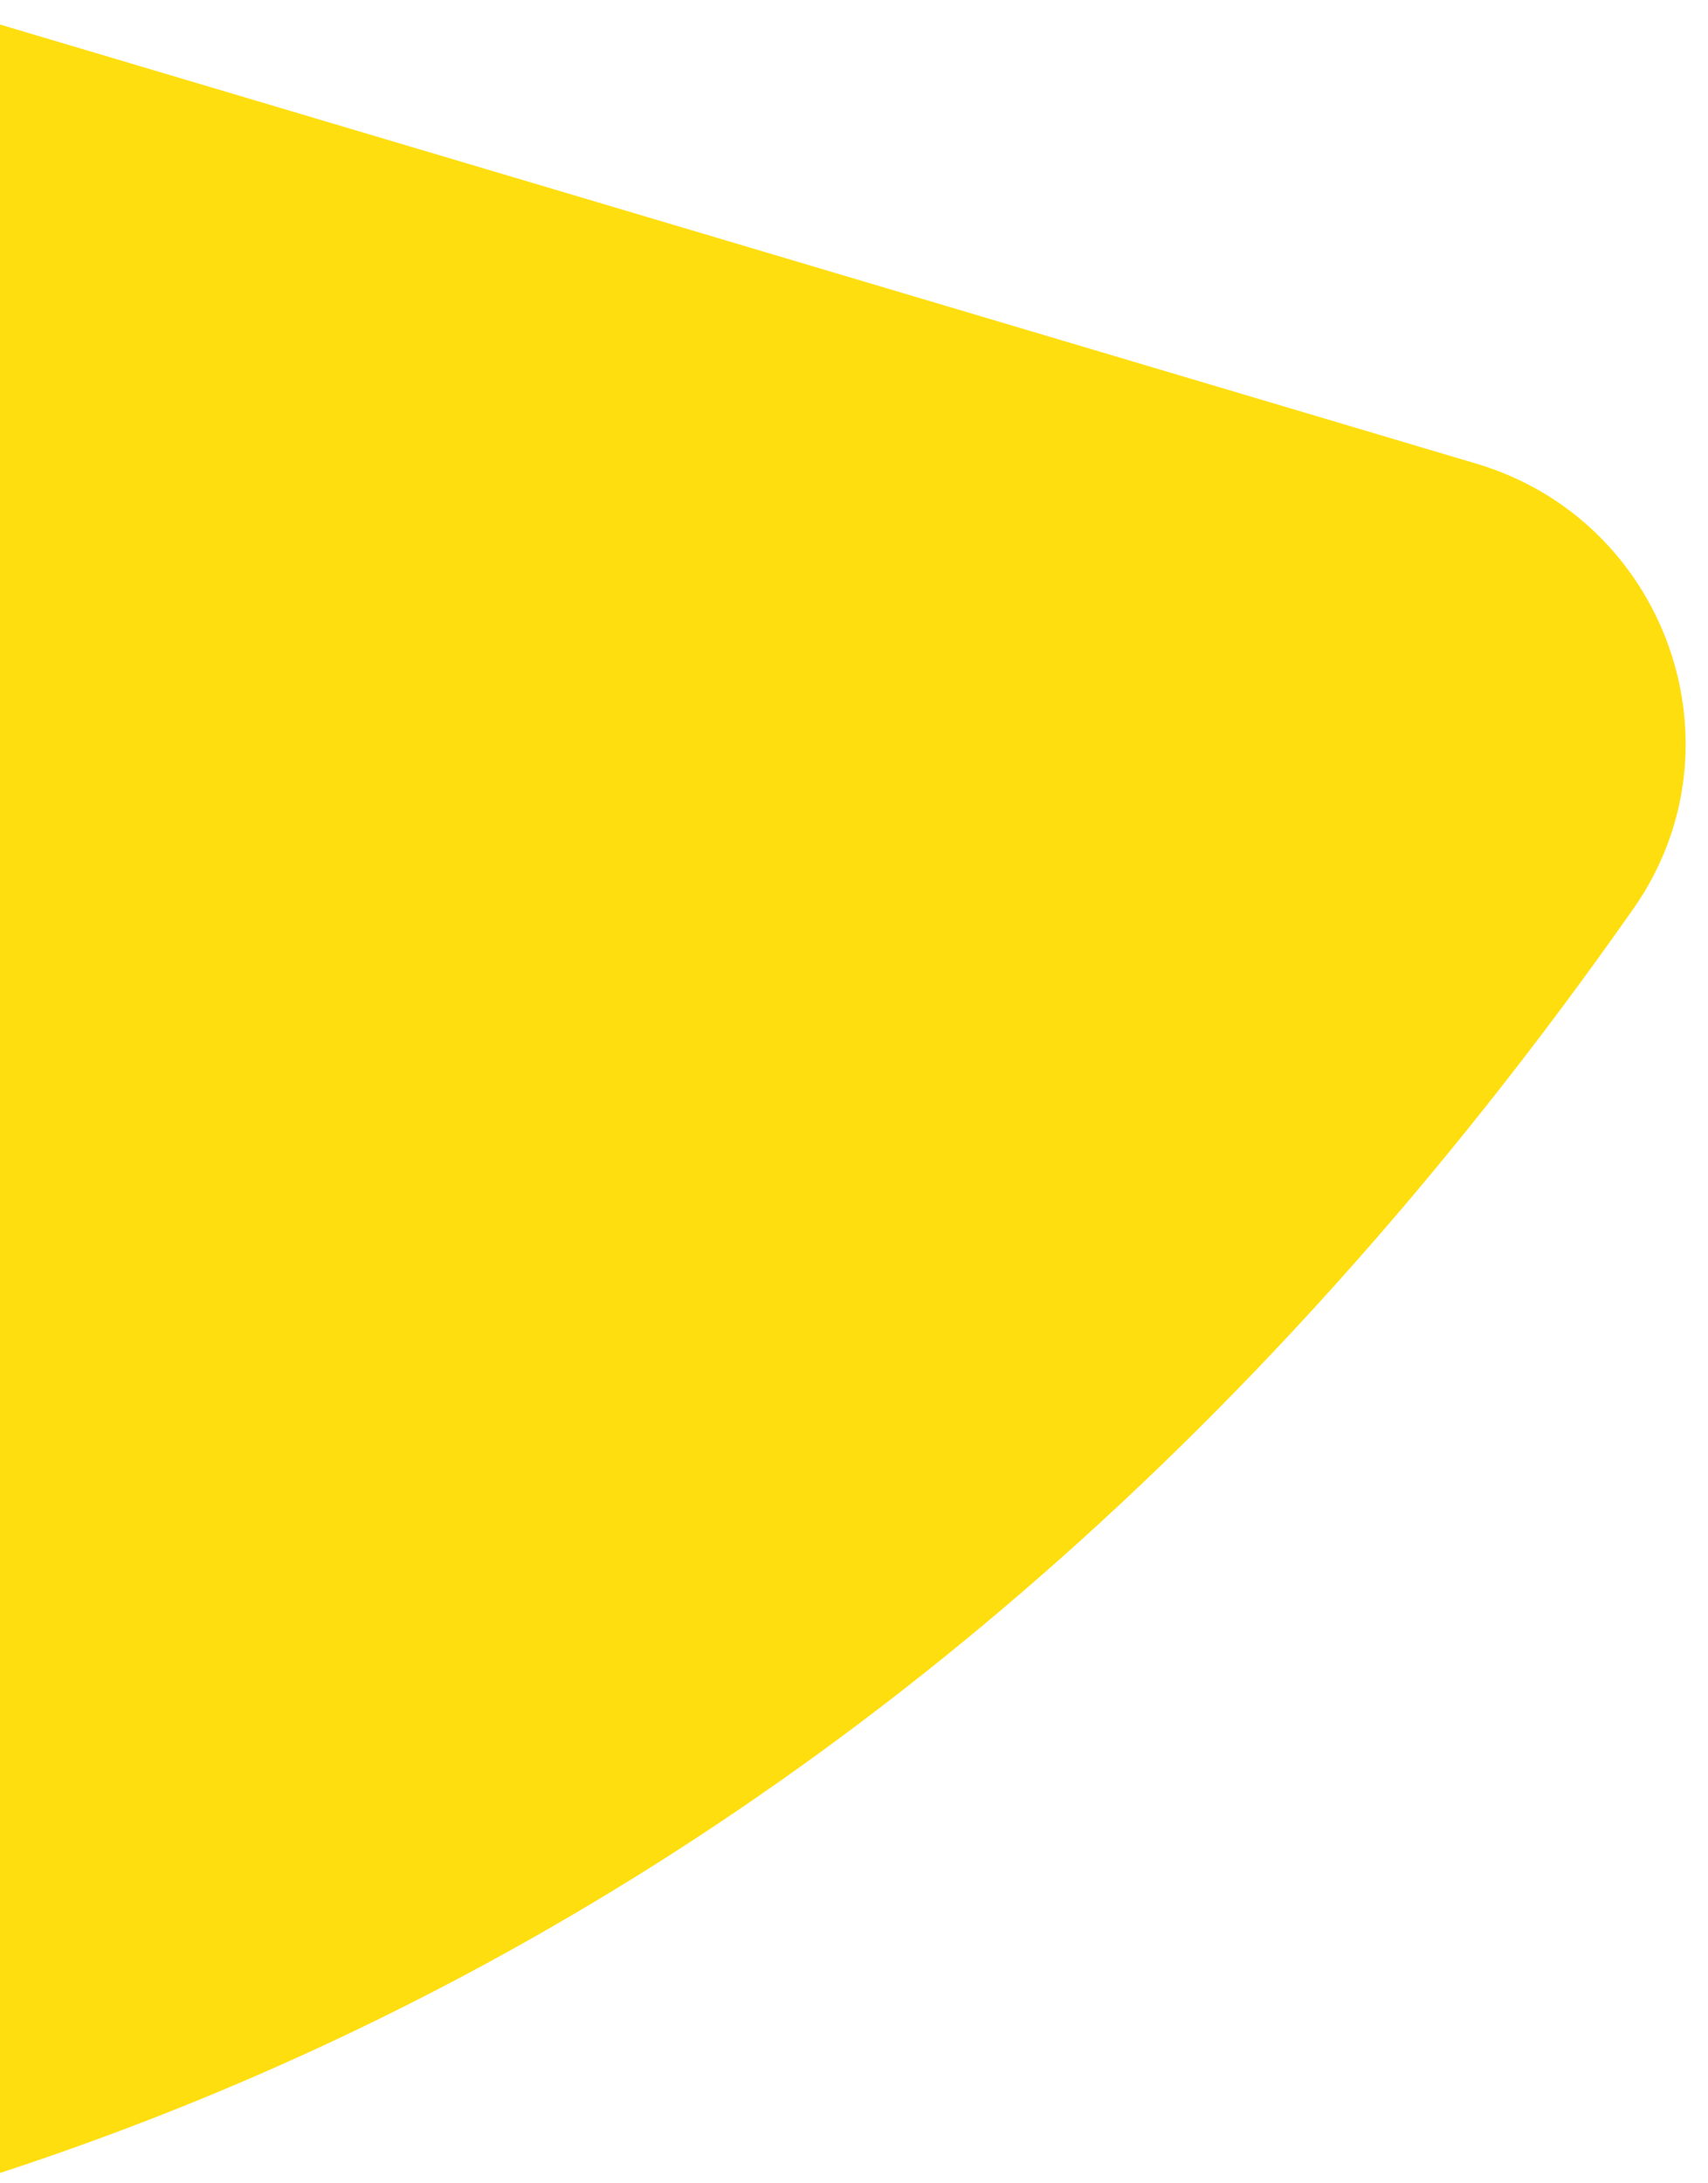 <svg xmlns="http://www.w3.org/2000/svg" width="576" height="736" viewBox="0 0 576 736" fill="none"><g clip-path="url(#clip0_1_117)"><g clip-path="url(#clip1_1_117)"><path d="M497.923 156.314L-780.703 -223.86C-834.657 -239.907 -891.004 -207.496 -904.293 -152.873L-1065.56 510.553C-1076.58 555.635 -1054.5 602.272 -1012.65 622.33C-770.919 738.122 32.546 1044.67 550.823 306.365C589.216 251.682 561.979 175.357 497.928 156.314" fill="#FFDE10"></path></g></g><defs><clipPath id="clip0_1_117"><rect width="576" height="735.75" fill="white"></rect></clipPath><clipPath id="clip1_1_117"><rect width="576" height="735.75" fill="white"></rect></clipPath></defs></svg>